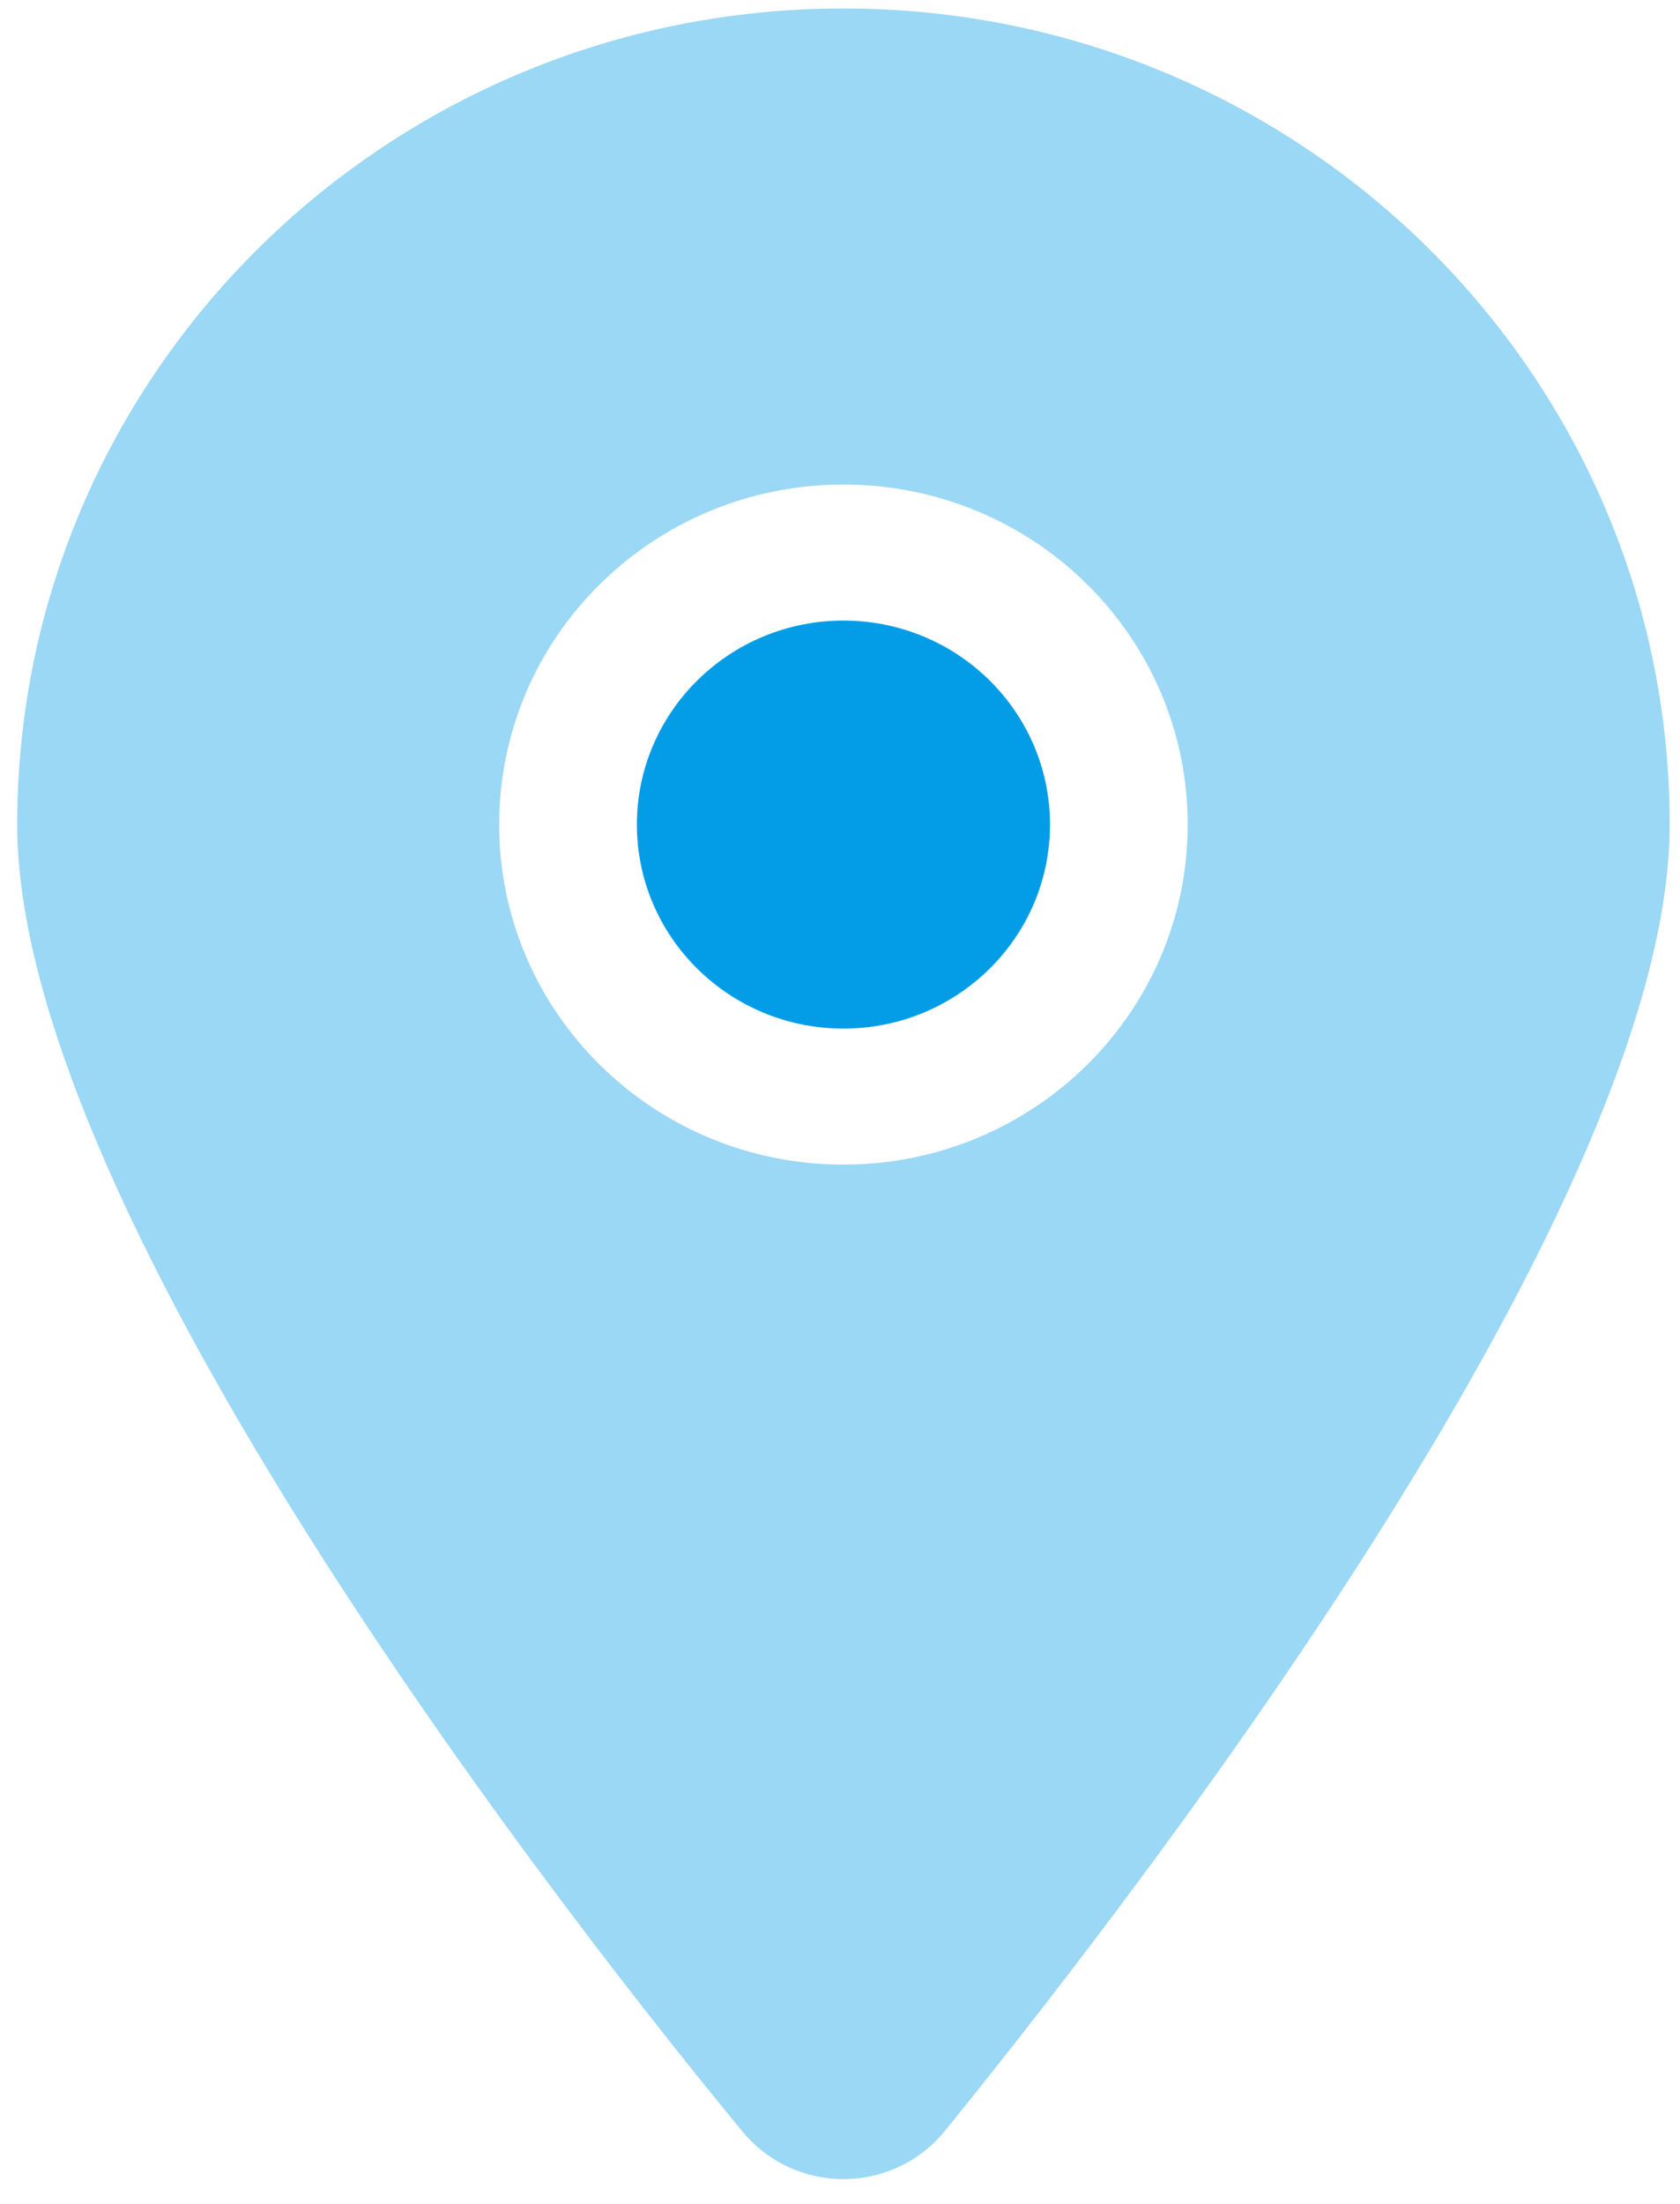 <?xml version="1.0" encoding="UTF-8"?> <svg xmlns="http://www.w3.org/2000/svg" width="61" height="80" viewBox="0 0 61 80" fill="none"><g clip-path="url(#clip0_13_857)"><path d="M38.125 29.933C38.125 34.022 34.766 37.339 30.625 37.339C26.484 37.339 23.125 34.022 23.125 29.933C23.125 25.844 26.484 22.527 30.625 22.527C34.766 22.527 38.125 25.844 38.125 29.933Z" fill="#039DE7"></path><path opacity="0.4" d="M26.922 77.333C18.766 67.427 0.625 43.419 0.625 29.933C0.625 13.572 14.056 0.308 30.625 0.308C47.188 0.308 60.625 13.572 60.625 29.933C60.625 43.419 42.344 67.427 34.328 77.333C32.406 79.694 28.844 79.694 26.922 77.333ZM30.625 42.277C37.531 42.277 43.125 36.753 43.125 29.933C43.125 23.113 37.531 17.589 30.625 17.589C23.719 17.589 18.125 23.113 18.125 29.933C18.125 36.753 23.719 42.277 30.625 42.277Z" fill="#039DE7"></path></g><defs><clipPath id="clip0_13_857"><rect width="60" height="79" fill="white" transform="translate(0.625 0.308)"></rect></clipPath></defs></svg> 